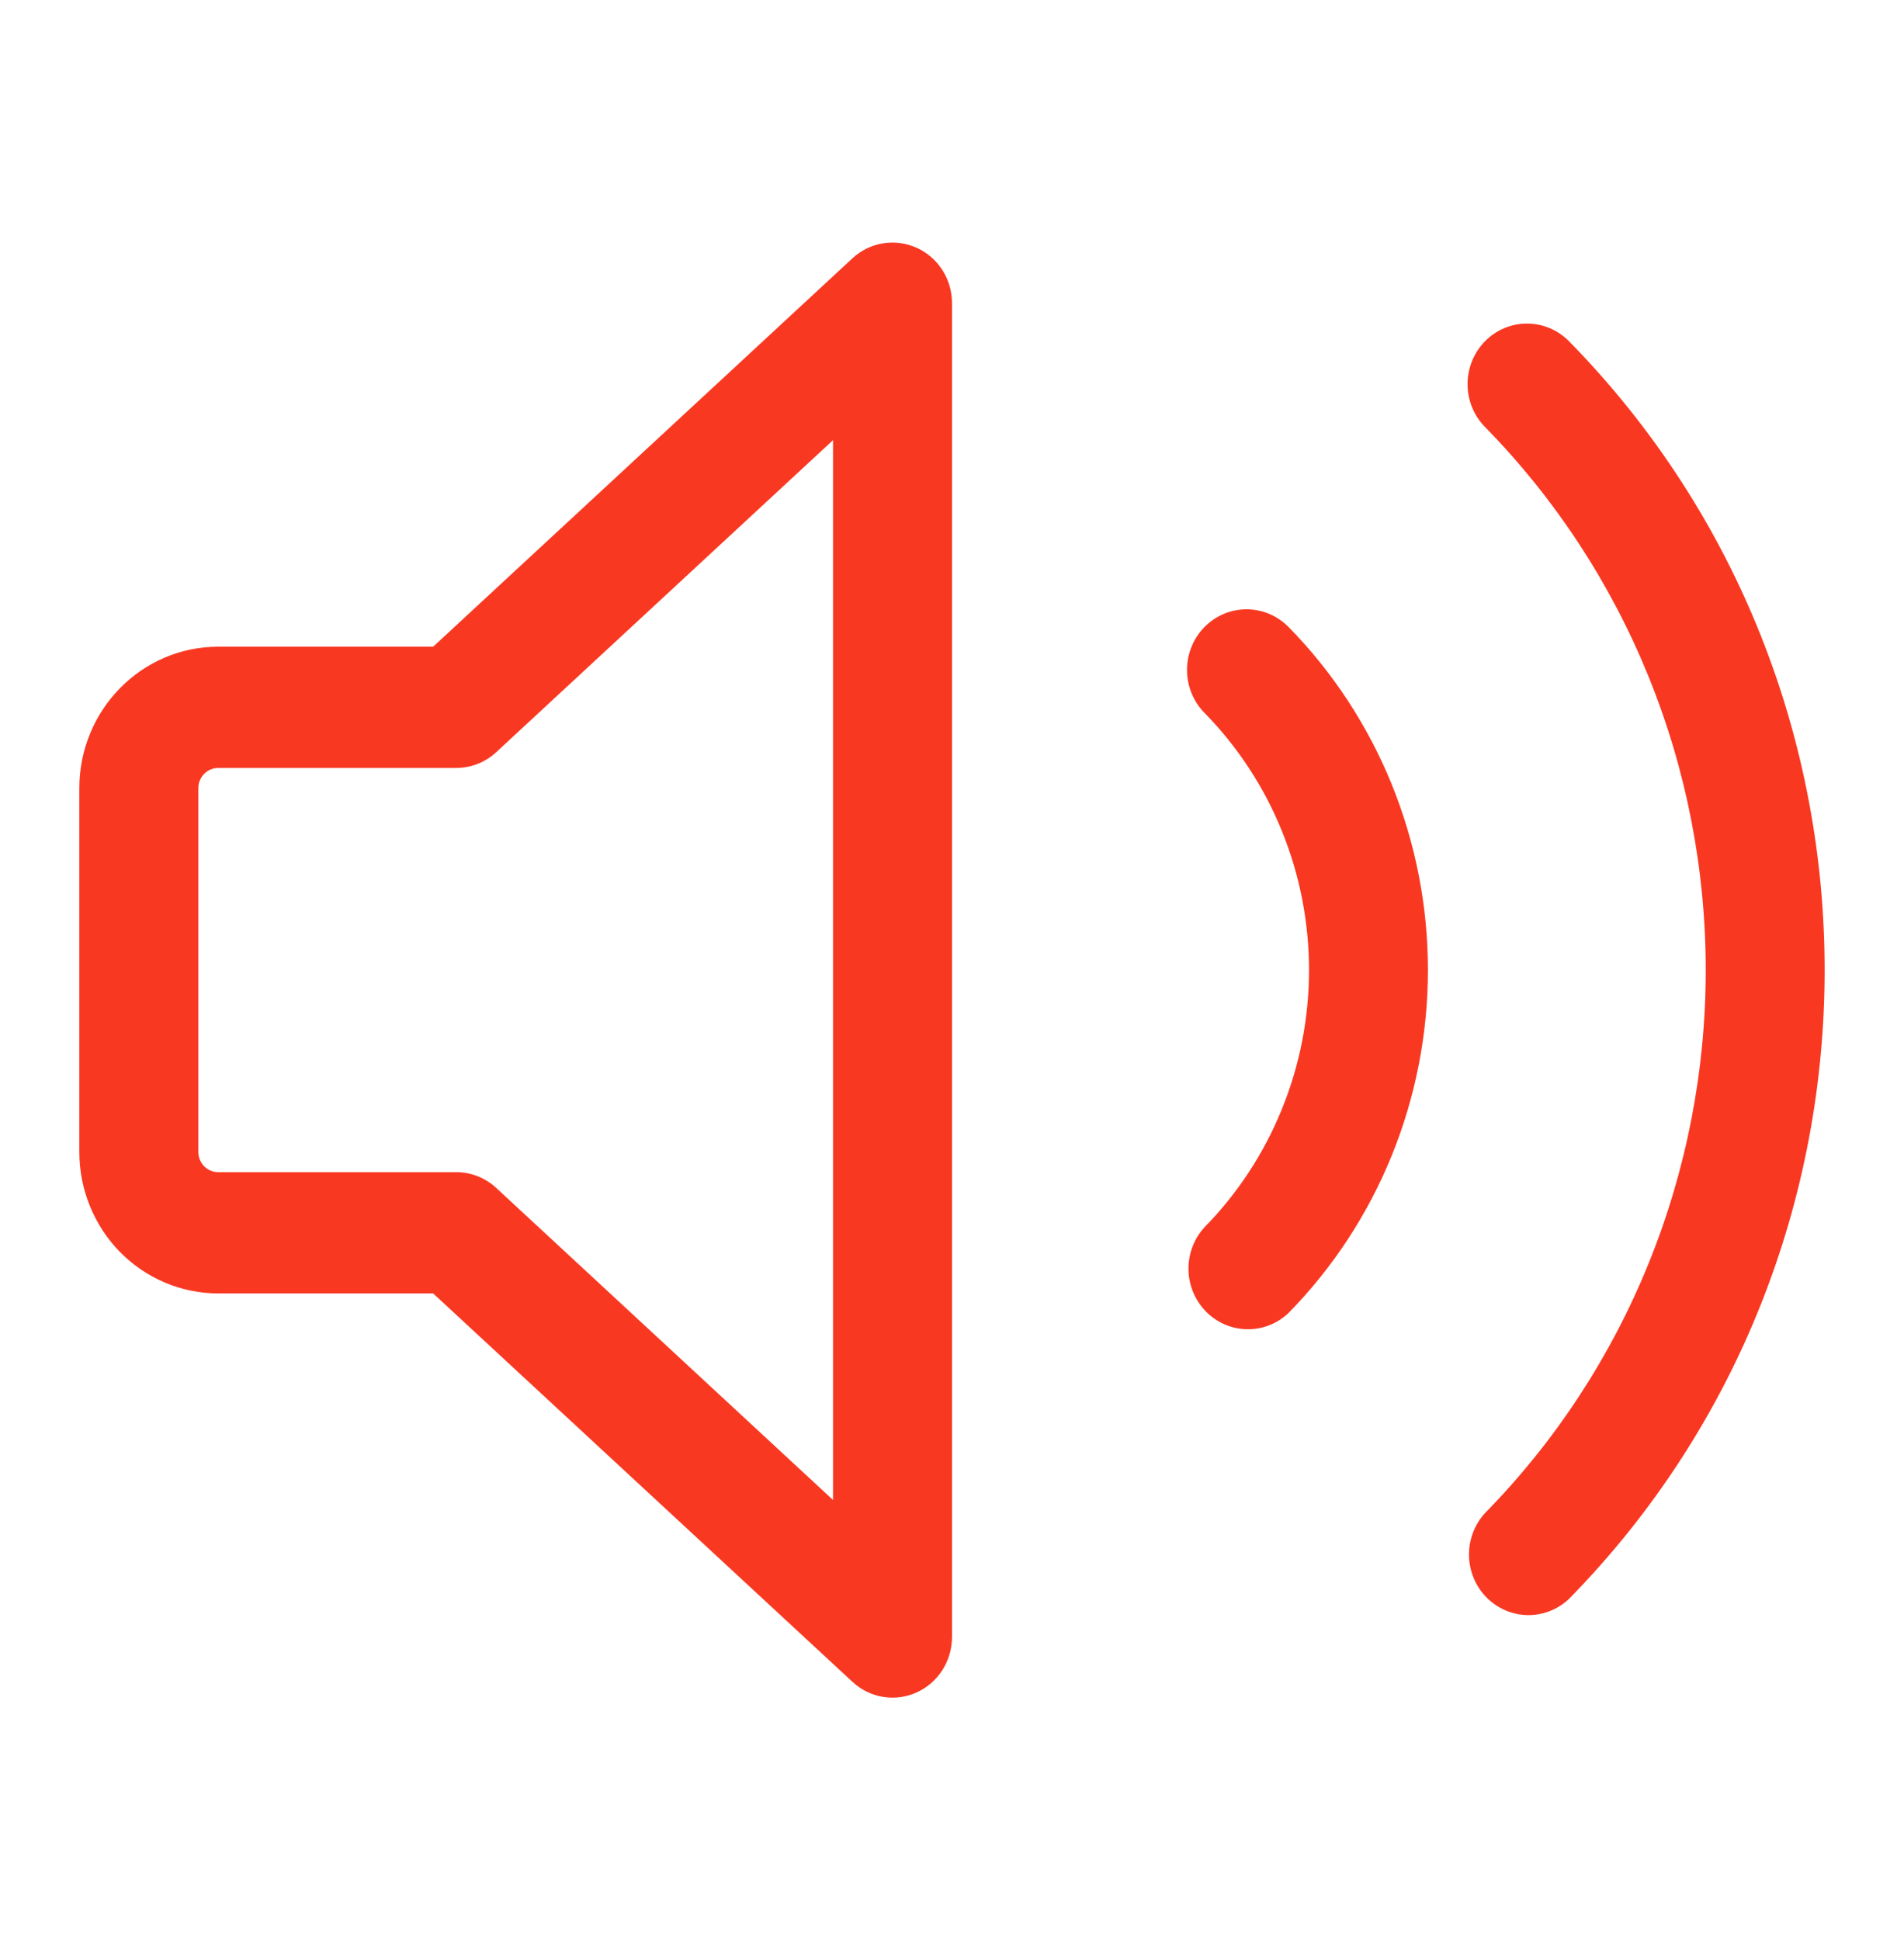<svg width="53" height="54" viewBox="0 0 53 54" fill="none" xmlns="http://www.w3.org/2000/svg">
    <path fill-rule="evenodd" clip-rule="evenodd" d="M25.513 6.894C25.806 7.026 26.056 7.242 26.231 7.516C26.407 7.79 26.5 8.11 26.5 8.438V45.562C26.5 45.89 26.407 46.21 26.232 46.484C26.057 46.758 25.807 46.975 25.514 47.107C25.22 47.239 24.895 47.282 24.578 47.229C24.261 47.177 23.966 47.032 23.729 46.811L12.057 36H6.073C5.048 36 4.065 35.585 3.34 34.847C2.615 34.108 2.208 33.107 2.208 32.062V21.938C2.208 19.764 3.94 18 6.073 18H12.057L23.729 7.189C23.966 6.969 24.261 6.825 24.578 6.773C24.895 6.721 25.22 6.764 25.513 6.896V6.894ZM23.188 12.251L13.813 20.936C13.508 21.219 13.11 21.375 12.698 21.375H6.073C5.926 21.375 5.786 21.434 5.683 21.54C5.579 21.645 5.521 21.788 5.521 21.938V32.062C5.521 32.373 5.768 32.625 6.073 32.625H12.698C13.11 32.625 13.508 32.781 13.813 33.064L23.188 41.749V12.251Z" fill="#F93822"/>
    <path d="M41.336 9.499C41.646 9.183 42.067 9.006 42.506 9.006C42.945 9.006 43.366 9.183 43.676 9.499C53.163 19.166 53.163 34.834 43.676 44.501C43.362 44.799 42.947 44.961 42.518 44.953C42.089 44.945 41.68 44.768 41.376 44.459C41.073 44.15 40.899 43.733 40.891 43.296C40.884 42.858 41.043 42.435 41.336 42.115C43.284 40.131 44.83 37.774 45.884 35.181C46.939 32.587 47.481 29.807 47.481 27C47.481 24.193 46.939 21.413 45.884 18.819C44.83 16.226 43.284 13.869 41.336 11.884C41.025 11.568 40.851 11.139 40.851 10.692C40.851 10.245 41.025 9.816 41.336 9.499Z" fill="#F93822"/>
    <path d="M35.87 17.453C35.716 17.297 35.533 17.172 35.332 17.087C35.131 17.003 34.916 16.959 34.698 16.959C34.481 16.959 34.265 17.003 34.064 17.087C33.863 17.172 33.681 17.297 33.527 17.453C33.373 17.61 33.251 17.796 33.168 18.001C33.084 18.206 33.042 18.425 33.042 18.647C33.042 18.869 33.084 19.088 33.168 19.293C33.251 19.498 33.373 19.684 33.527 19.84C34.45 20.781 35.182 21.897 35.681 23.125C36.181 24.354 36.438 25.67 36.438 27C36.438 28.33 36.181 29.646 35.681 30.875C35.182 32.103 34.45 33.219 33.527 34.16C33.234 34.479 33.075 34.903 33.083 35.34C33.09 35.777 33.264 36.194 33.568 36.503C33.871 36.812 34.28 36.989 34.709 36.997C35.139 37.005 35.554 36.843 35.868 36.544C38.352 34.013 39.748 30.579 39.748 26.999C39.748 23.419 38.355 19.985 35.87 17.453Z" fill="#F93822"/>
</svg>
